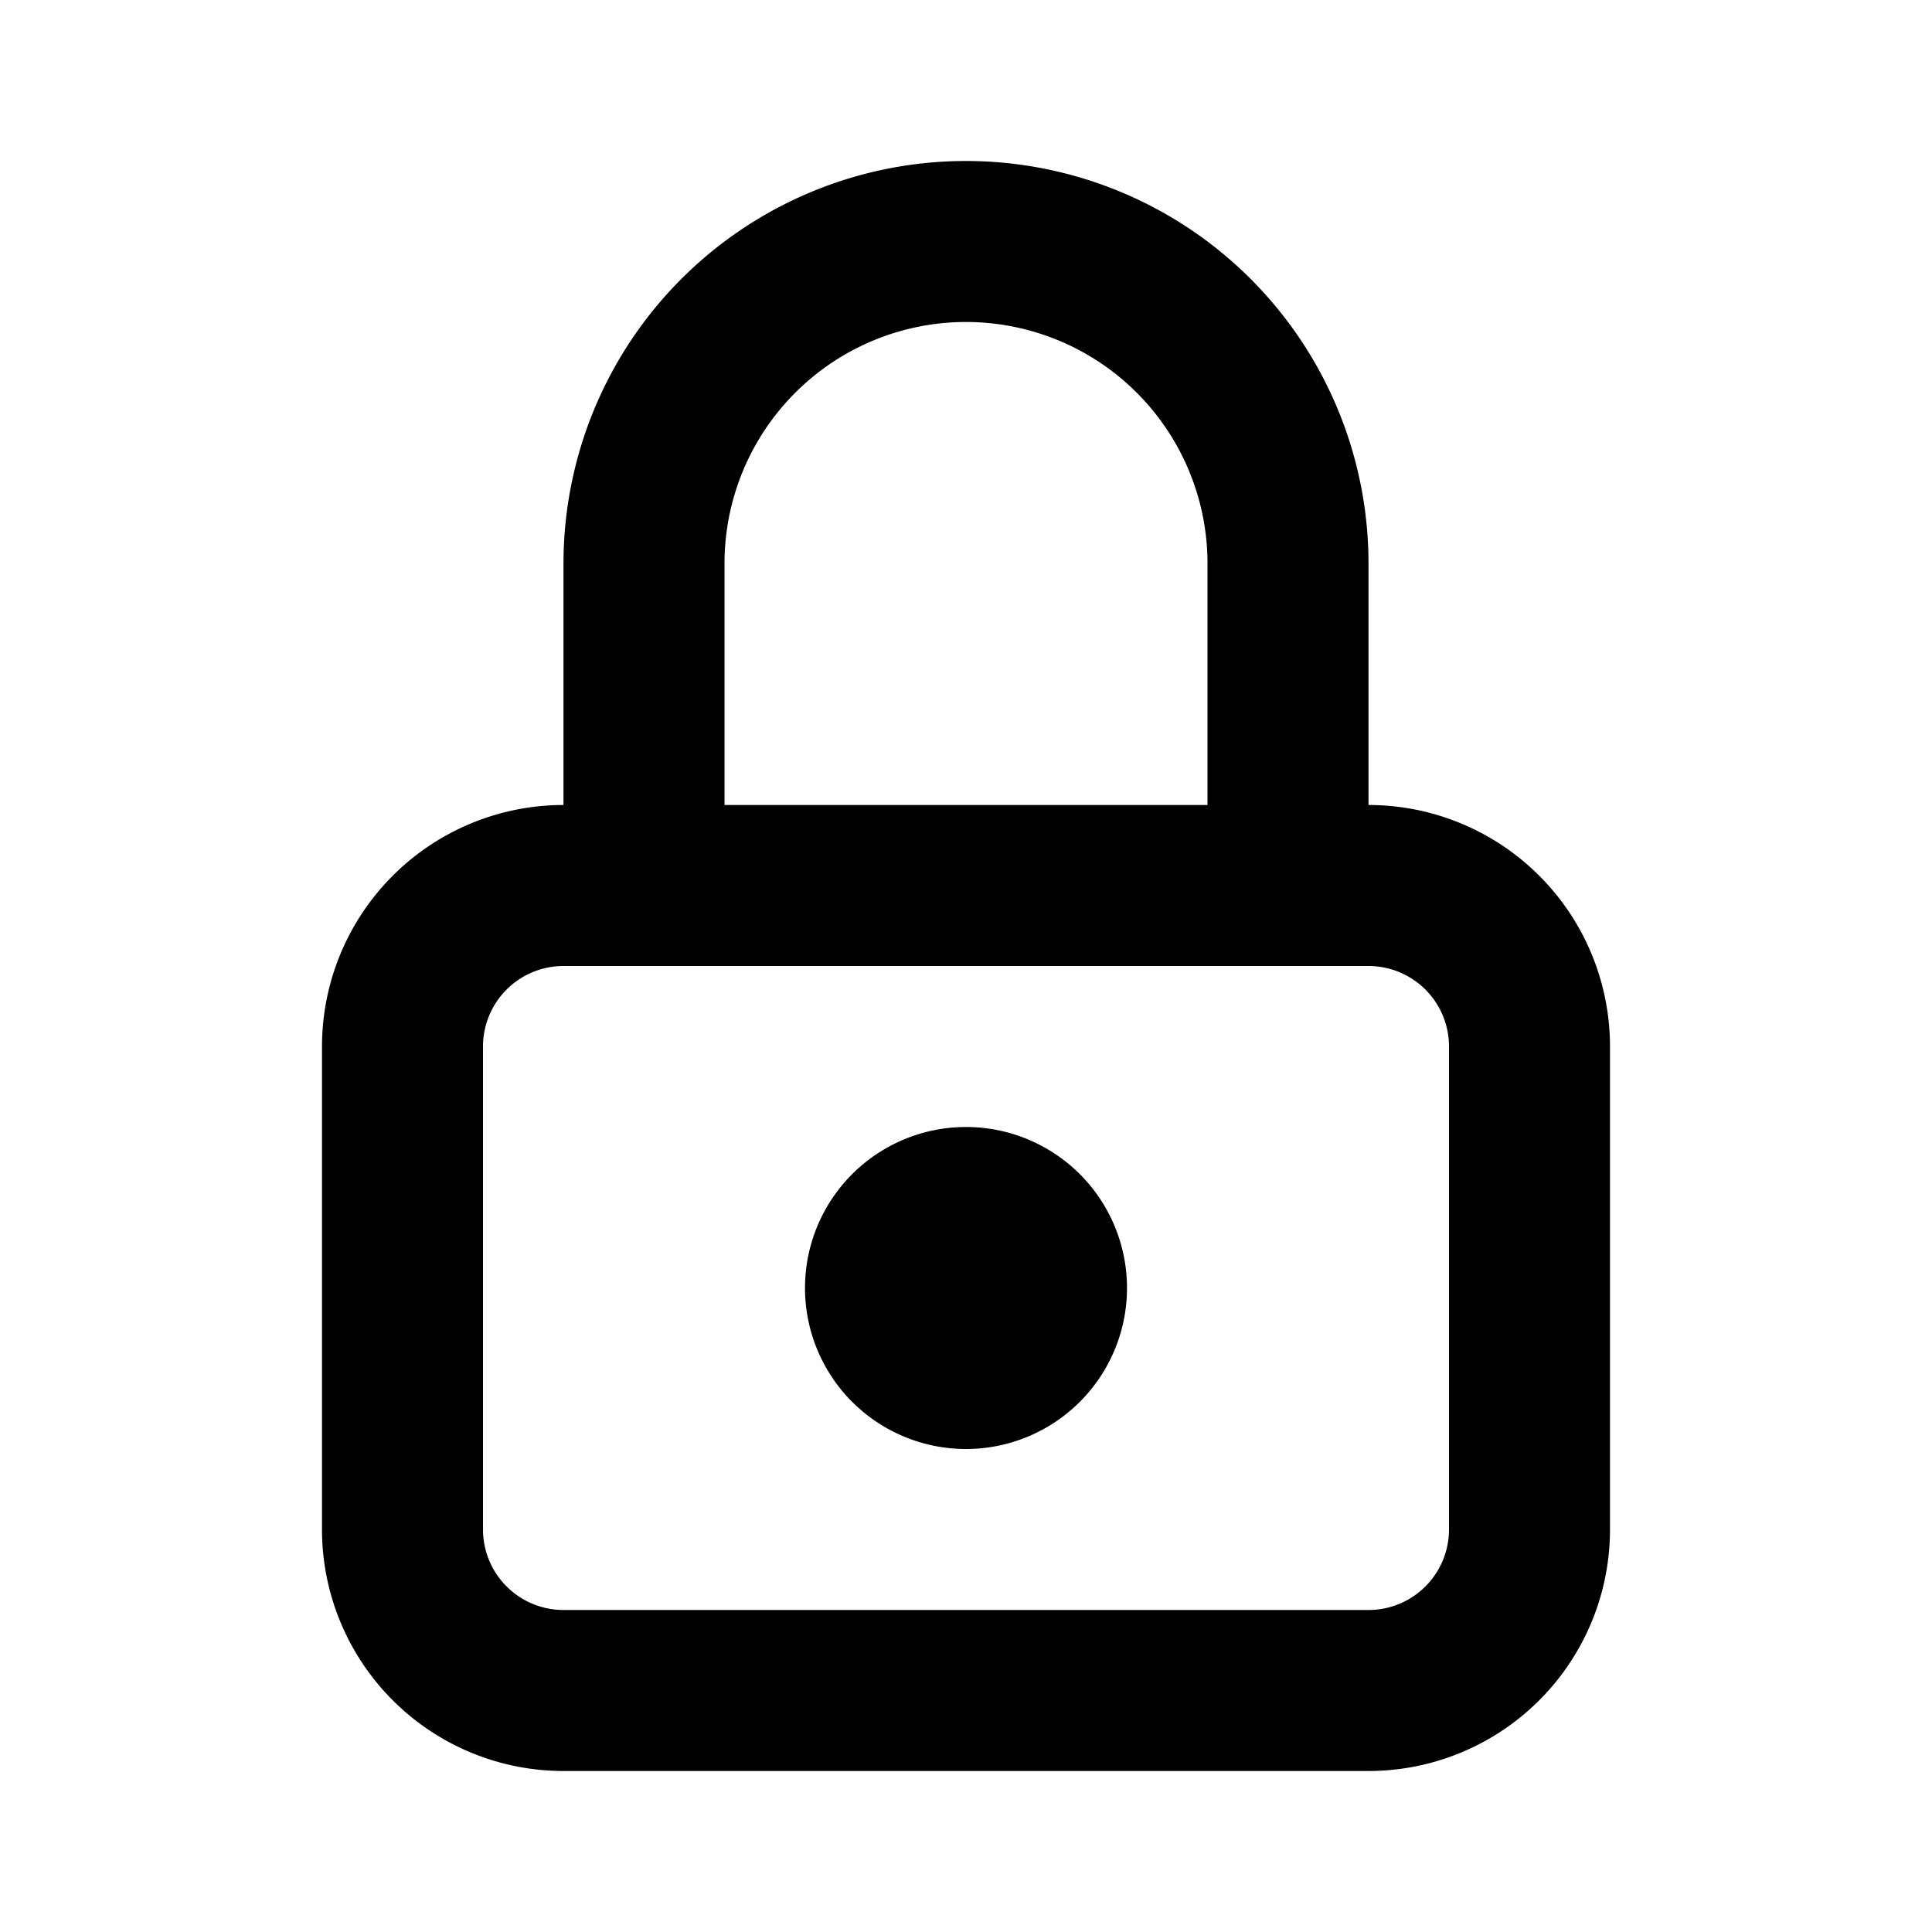 <svg xmlns="http://www.w3.org/2000/svg" width="40" height="40" viewBox="0 0 24 24" stroke-width="2" stroke="#000" fill="none" stroke-linecap="round" stroke-linejoin="round"><path stroke="none" d="M0 0h24v24H0z"/><path d="M5 13a2 2 0 0 1 2-2h10a2 2 0 0 1 2 2v6a2 2 0 0 1-2 2H7a2 2 0 0 1-2-2v-6z"/><path d="M11 16a1 1 0 1 0 2 0 1 1 0 0 0-2 0M8 11V7a4 4 0 1 1 8 0v4"/><style>@media (prefers-color-scheme:dark){svg{stroke:#fff}}</style></svg>